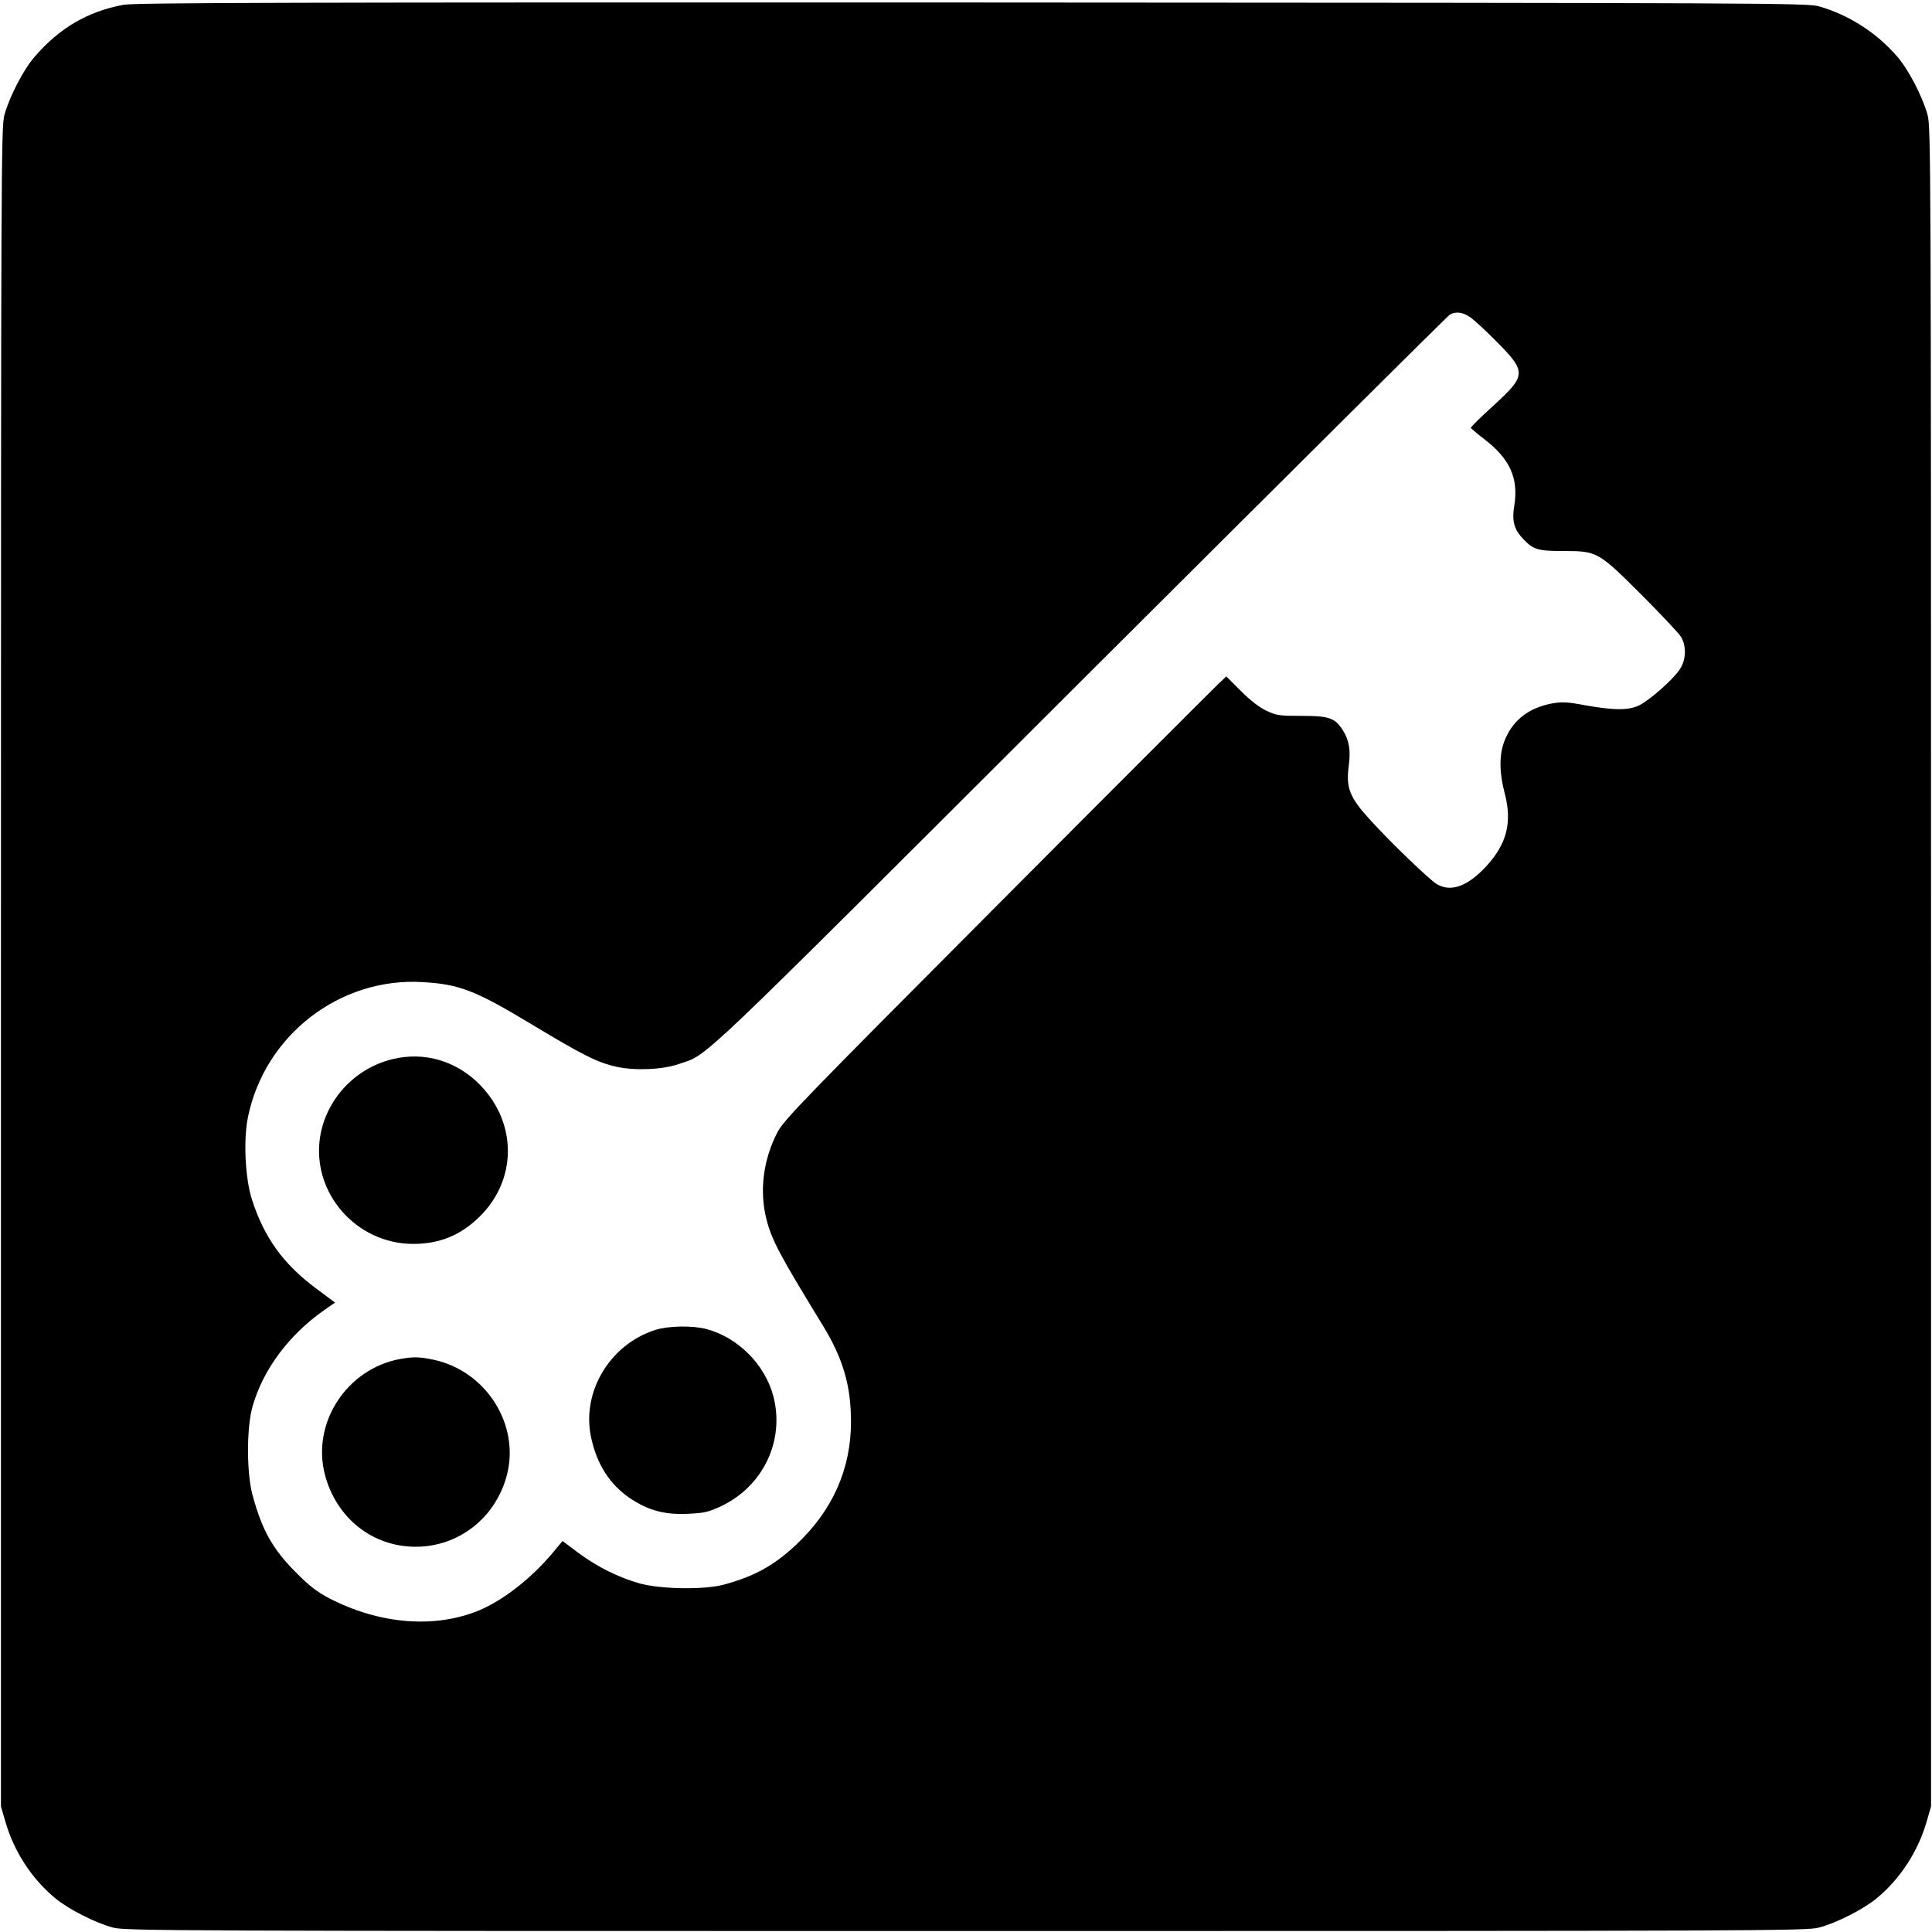 <?xml version="1.0" standalone="no"?>
<!DOCTYPE svg PUBLIC "-//W3C//DTD SVG 20010904//EN"
 "http://www.w3.org/TR/2001/REC-SVG-20010904/DTD/svg10.dtd">
<svg version="1.0" xmlns="http://www.w3.org/2000/svg"
 width="1008pt" height="1008pt" viewBox="0 0 1008 1008"
 preserveAspectRatio="xMidYMid meet">
<g transform="translate(0,1008) scale(0.1,-0.1)"
fill="#000000" stroke="none">
<path d="M645 10055 c-187 -34 -336 -122 -465 -272 -58 -67 -131 -208 -157
-303 -17 -62 -18 -257 -18 -4445 l0 -4380 23 -79 c45 -156 137 -297 258 -398
69 -58 212 -131 304 -155 61 -17 304 -18 4450 -18 4146 0 4389 1 4450 18 92
24 235 97 304 155 121 101 213 242 258 398 l23 79 0 4380 c0 4188 -1 4383 -18
4445 -26 95 -99 236 -157 303 -108 126 -253 219 -410 264 -63 17 -231 18
-4420 20 -3529 1 -4368 -1 -4425 -12z m7031 -1634 c21 -16 83 -73 137 -128
152 -154 150 -173 -22 -330 -65 -59 -118 -111 -117 -115 0 -3 32 -30 71 -60
133 -102 178 -203 156 -344 -14 -82 -2 -126 47 -177 52 -55 76 -62 212 -62
173 0 179 -3 407 -231 100 -100 191 -197 203 -216 31 -51 27 -125 -9 -175 -38
-53 -149 -151 -203 -180 -55 -30 -134 -30 -286 -3 -95 18 -121 19 -174 10
-117 -22 -198 -82 -242 -180 -35 -77 -36 -171 -5 -290 39 -151 11 -261 -94
-377 -99 -108 -188 -140 -262 -95 -41 26 -239 216 -346 334 -108 118 -127 167
-112 282 11 83 2 135 -32 188 -41 63 -72 73 -215 73 -115 0 -130 2 -183 27
-37 18 -83 53 -133 103 l-76 76 -36 -34 c-20 -19 -539 -537 -1152 -1153 -1025
-1029 -1118 -1125 -1153 -1190 -75 -143 -96 -308 -58 -456 28 -109 68 -184
295 -555 105 -172 146 -314 146 -501 0 -247 -97 -465 -288 -643 -114 -107
-216 -163 -373 -206 -101 -28 -328 -25 -439 5 -112 31 -226 88 -325 162 l-80
60 -39 -47 c-116 -142 -265 -259 -394 -314 -233 -97 -520 -74 -784 62 -64 34
-104 64 -173 134 -122 122 -177 220 -227 403 -32 116 -32 356 0 465 55 193
191 374 374 502 l56 39 -98 73 c-171 127 -271 265 -335 463 -36 112 -46 313
-21 433 88 427 480 729 911 703 193 -11 276 -44 570 -221 264 -159 342 -199
443 -221 95 -21 241 -15 325 15 159 56 34 -63 2092 1992 1051 1048 1919 1912
1930 1918 34 18 70 12 111 -18z"/>
<path d="M2048 4554 c-196 -47 -347 -210 -378 -406 -45 -290 187 -557 485
-558 139 0 251 46 350 145 192 191 193 483 3 681 -122 128 -293 179 -460 138z"/>
<path d="M3418 3141 c-235 -76 -383 -320 -335 -556 30 -144 98 -251 207 -324
94 -62 179 -85 300 -79 87 4 107 9 175 41 217 104 330 341 270 572 -44 166
-184 307 -350 351 -71 19 -198 17 -267 -5z"/>
<path d="M2090 2990 c-280 -50 -465 -333 -395 -603 59 -227 248 -377 474 -377
225 0 418 152 476 375 68 264 -110 543 -384 601 -72 15 -103 16 -171 4z"/>
</g>
</svg>
